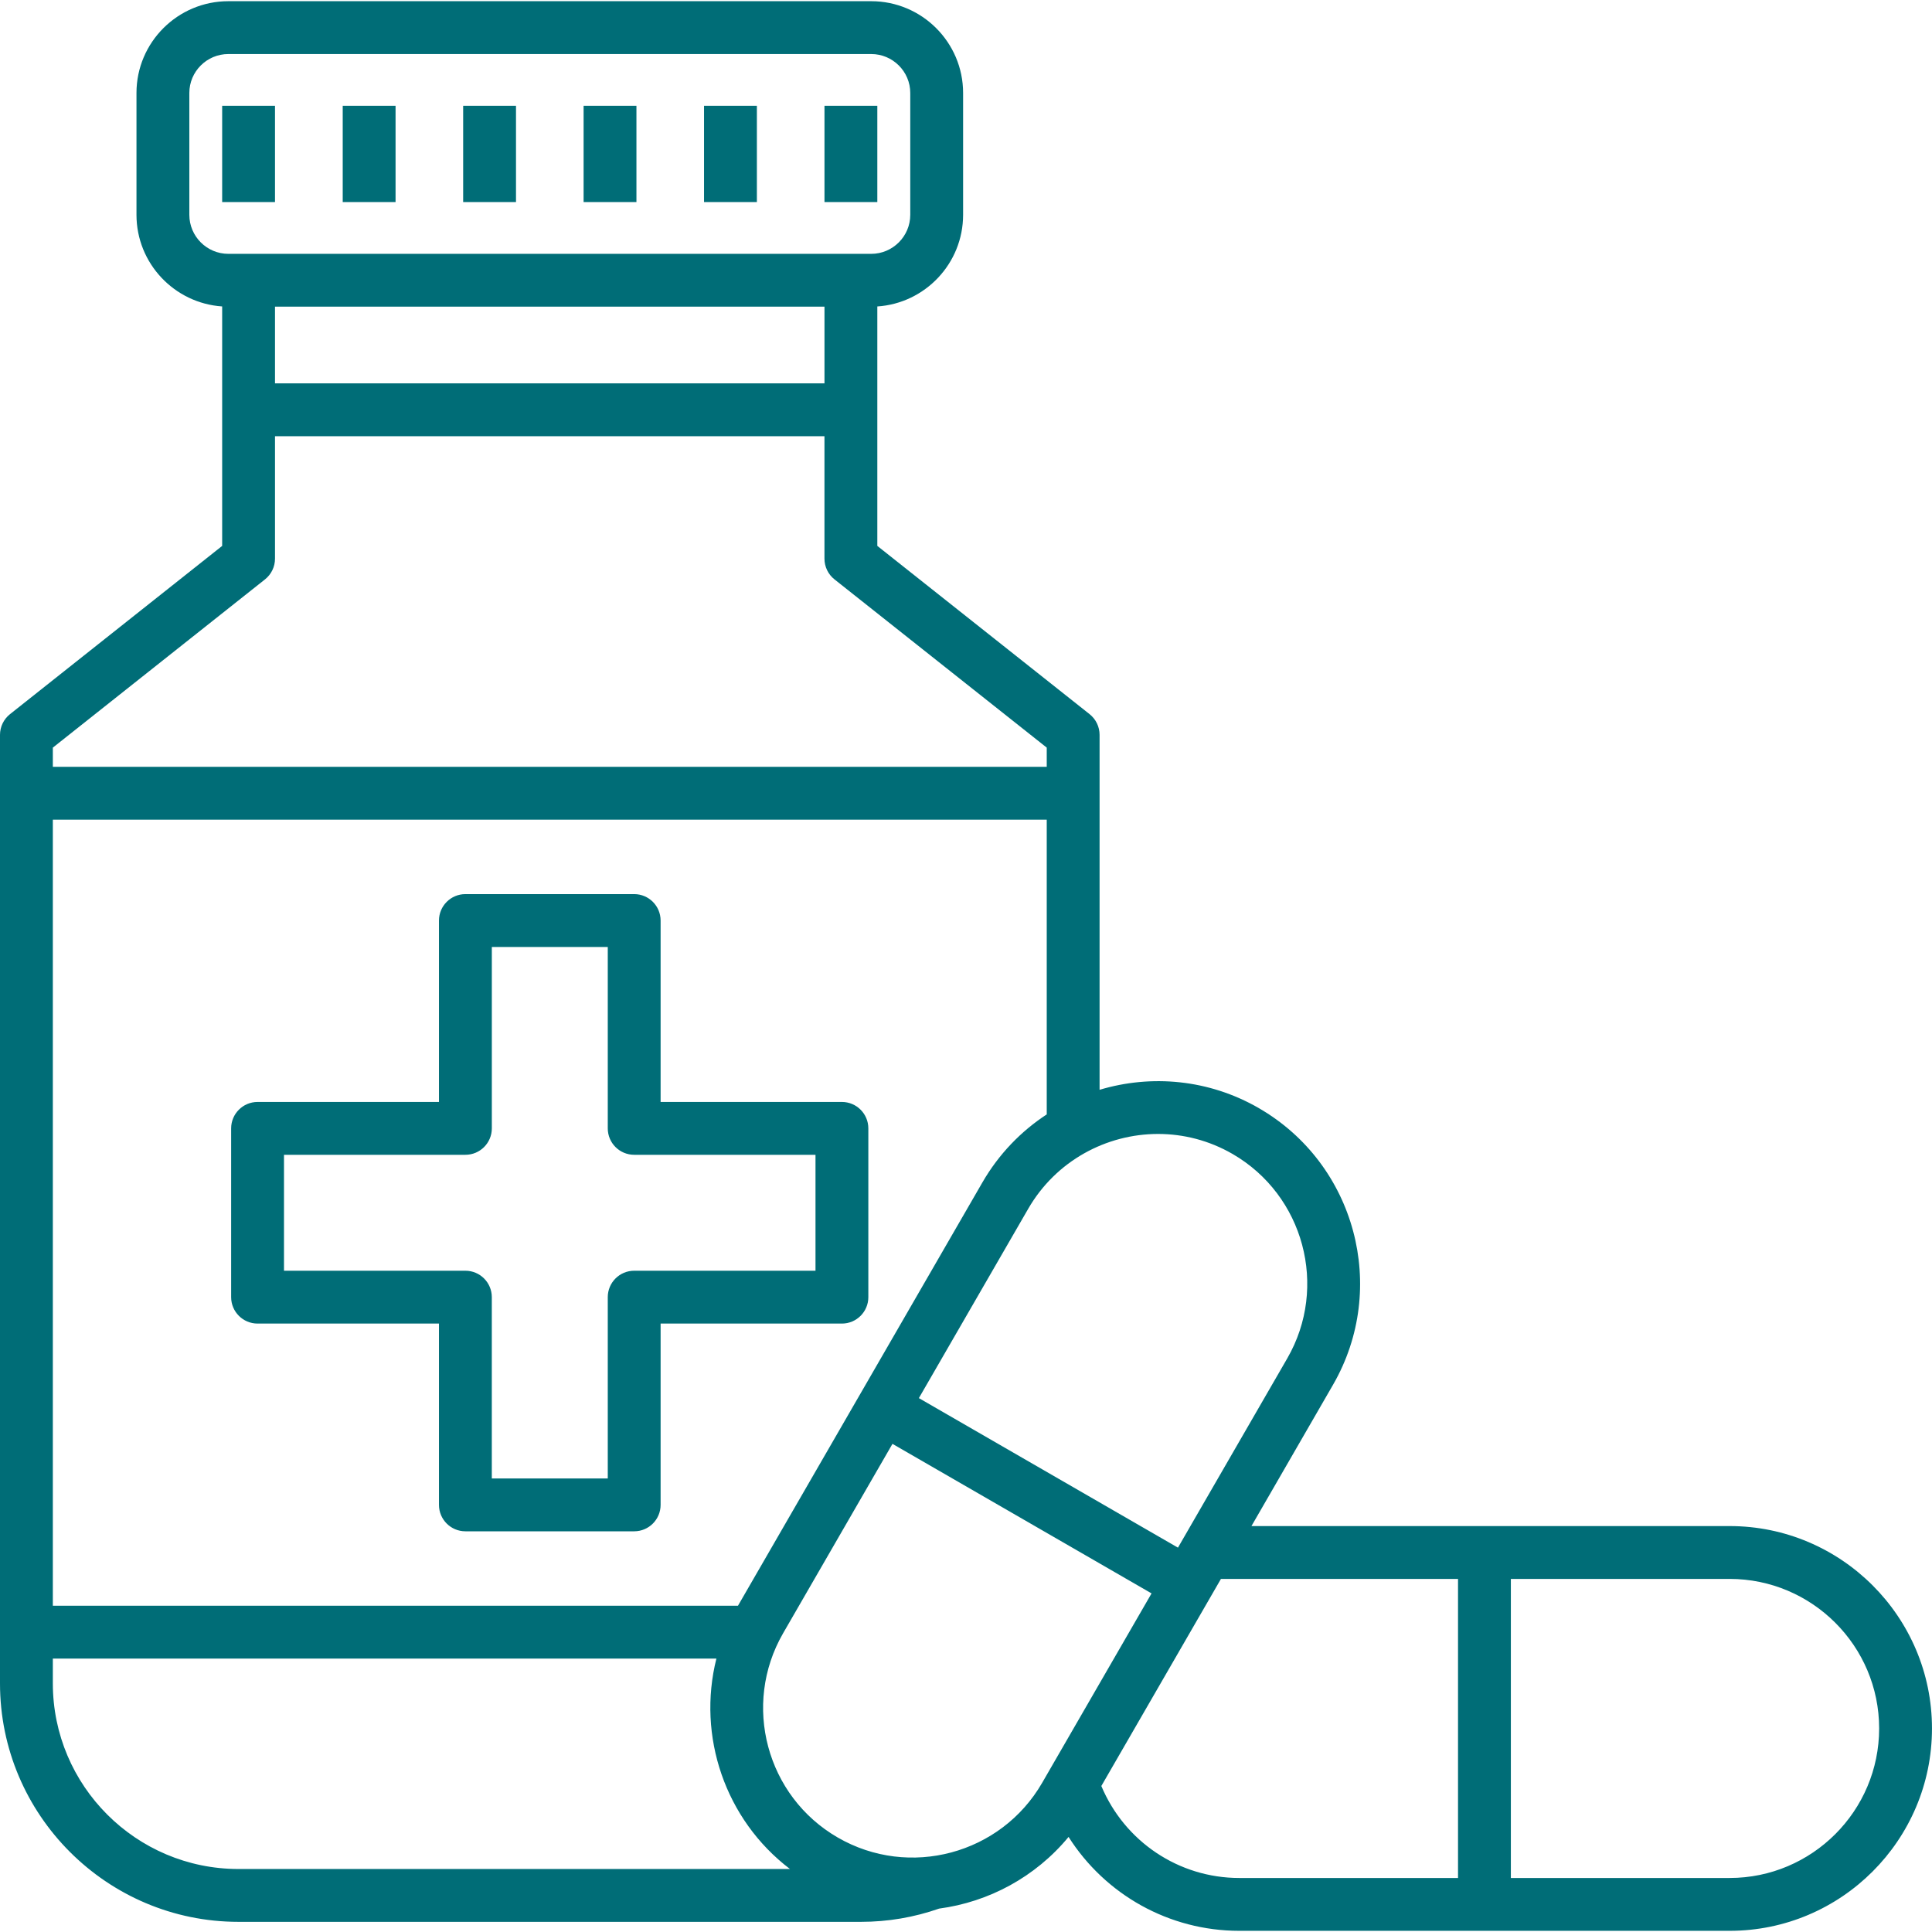 <svg width="100" height="100" viewBox="0 0 100 100" fill="none" xmlns="http://www.w3.org/2000/svg">
<g clip-path="url(#clip0_6119_1628)">
<path d="M43.577 57.037H34.193V47.647C34.193 46.892 33.581 46.279 32.825 46.279H24.089C23.334 46.279 22.721 46.892 22.721 47.647V57.037H13.332C12.577 57.037 11.964 57.649 11.964 58.404V67.141C11.964 67.896 12.577 68.508 13.332 68.508H22.721V77.892C22.721 78.648 23.334 79.26 24.089 79.26H32.825C33.581 79.26 34.193 78.648 34.193 77.892V68.508H43.577C44.332 68.508 44.945 67.896 44.945 67.141V58.404C44.945 57.649 44.332 57.037 43.577 57.037ZM42.21 65.773H32.825C32.07 65.773 31.458 66.385 31.458 67.141V76.525H25.456V67.141C25.456 66.385 24.844 65.773 24.089 65.773H14.699V59.772H24.089C24.844 59.772 25.457 59.16 25.457 58.404V49.015H31.458V58.404C31.458 59.16 32.07 59.772 32.826 59.772H42.21V65.773H42.21ZM89.524 78.989H64.775L69 71.671C71.885 66.669 70.162 60.248 65.161 57.359C65.161 57.359 65.161 57.358 65.161 57.358C62.564 55.859 59.584 55.606 56.914 56.408V38.036C56.914 37.618 56.723 37.224 56.396 36.964L45.41 28.256V15.862C47.885 15.699 49.85 13.634 49.85 11.118V4.812C49.85 2.193 47.716 0.062 45.094 0.062H11.82C9.198 0.062 7.064 2.193 7.064 4.812V11.118C7.064 13.632 9.026 15.695 11.499 15.861V28.256L0.518 36.964C0.191 37.224 0 37.618 0 38.036V87.133C0 93.938 5.536 99.474 12.341 99.474H44.568C45.955 99.474 47.312 99.242 48.607 98.789C51.174 98.447 53.59 97.159 55.309 95.079C57.203 98.06 60.504 99.939 64.145 99.939H89.524C95.3 99.939 99.999 95.239 99.999 89.464C99.999 83.688 95.3 78.989 89.524 78.989ZM59.942 58.693C61.252 58.693 62.58 59.026 63.794 59.727C67.49 61.863 68.762 66.608 66.631 70.305L60.971 80.106L47.561 72.366L53.221 62.565C54.655 60.083 57.264 58.693 59.942 58.693ZM50.852 61.197L38.197 83.113H2.735V42.426H54.179V57.681C52.851 58.55 51.7 59.731 50.852 61.197ZM42.675 19.843H14.234V15.873H42.675V19.843ZM9.8 11.118V4.812C9.8 3.701 10.706 2.797 11.82 2.797H45.094C46.208 2.797 47.115 3.701 47.115 4.812V11.118C47.115 12.232 46.208 13.139 45.094 13.139H11.82C10.706 13.139 9.8 12.232 9.8 11.118ZM13.716 29.989C14.043 29.73 14.234 29.335 14.234 28.917V22.578H42.674V28.917C42.674 29.335 42.865 29.73 43.193 29.989L54.179 38.697V39.691H2.735V38.697L13.716 29.989ZM2.735 87.133V85.848H37.081C36.073 89.857 37.528 94.182 40.888 96.739H12.341C7.044 96.739 2.735 92.429 2.735 87.133ZM43.364 95.111C39.67 92.979 38.4 88.236 40.532 84.539L46.194 74.734L59.604 82.474L53.942 92.278C51.806 95.976 47.06 97.247 43.364 95.111ZM57.005 92.443L63.196 81.724H75.467V97.204H64.145C61.007 97.204 58.209 95.314 57.005 92.443ZM89.524 97.204H78.202V81.724H89.524C93.792 81.724 97.264 85.196 97.264 89.464C97.264 93.732 93.792 97.204 89.524 97.204ZM14.234 10.459H11.499V5.476H14.234V10.459ZM20.474 10.459H17.739V5.476H20.474V10.459ZM26.708 10.459H23.973V5.476H26.708V10.459ZM32.942 10.459H30.207V5.476H32.942V10.459ZM39.176 10.459H36.441V5.476H39.176V10.459ZM45.41 10.459H42.675V5.476H45.41V10.459Z" fill="#006D77"/>
</g>
<defs>
<clipPath id="clip0_6119_1628">
<rect width="100" height="100" fill="white"/>
</clipPath>
</defs>
</svg>
